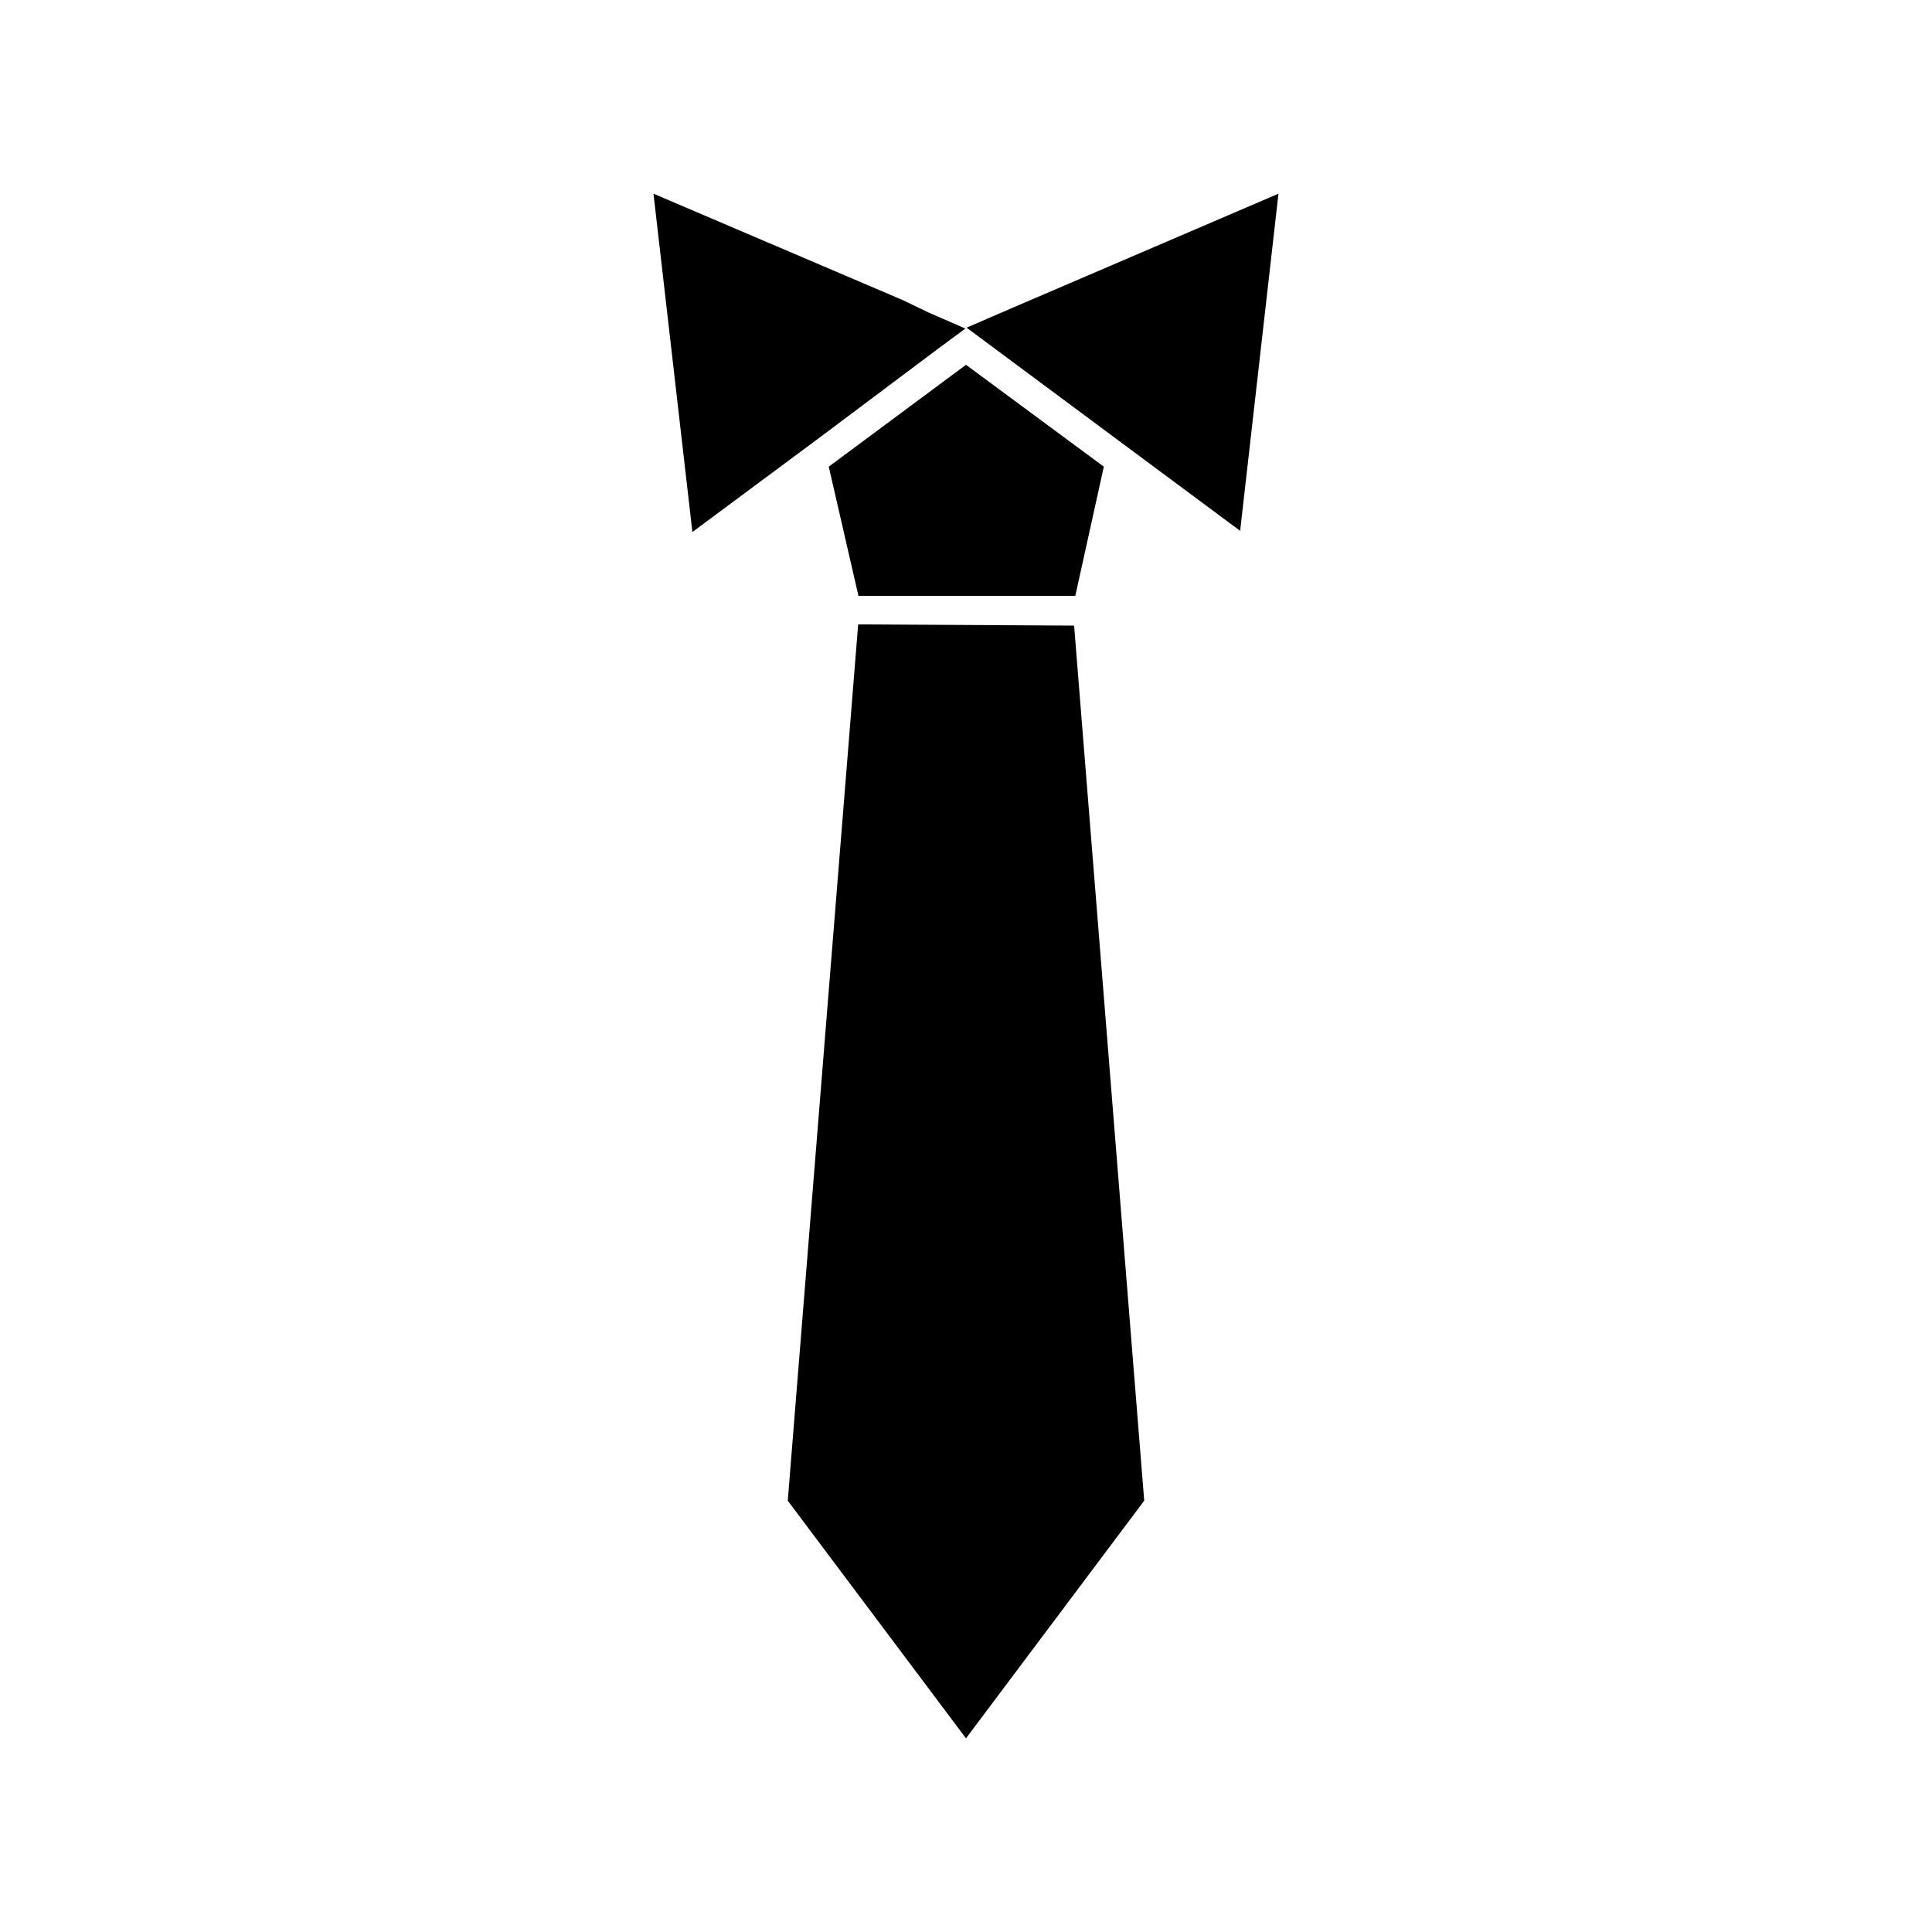 <?xml version="1.0" encoding="UTF-8"?>
<!-- Uploaded to: ICON Repo, www.svgrepo.com, Generator: ICON Repo Mixer Tools -->
<svg fill="#000000" width="800px" height="800px" version="1.1" viewBox="144 144 512 512" xmlns="http://www.w3.org/2000/svg">
 <path d="m428.65 309.79 18.578 231.91-47.23 62.977-47.23-62.977 18.656-232.23zm-15.742-84.469-12.754 5.512 38.258 28.418 34.242 25.426 10.156-89.348zm-29.52-1.73-66.207-28.262 10.312 89.664 34.242-25.426 31.488-23.617 6.613-4.879-9.762-4.254zm53.137 44.082-36.527-27-36.367 27 7.871 34.242h57.465z"/>
</svg>